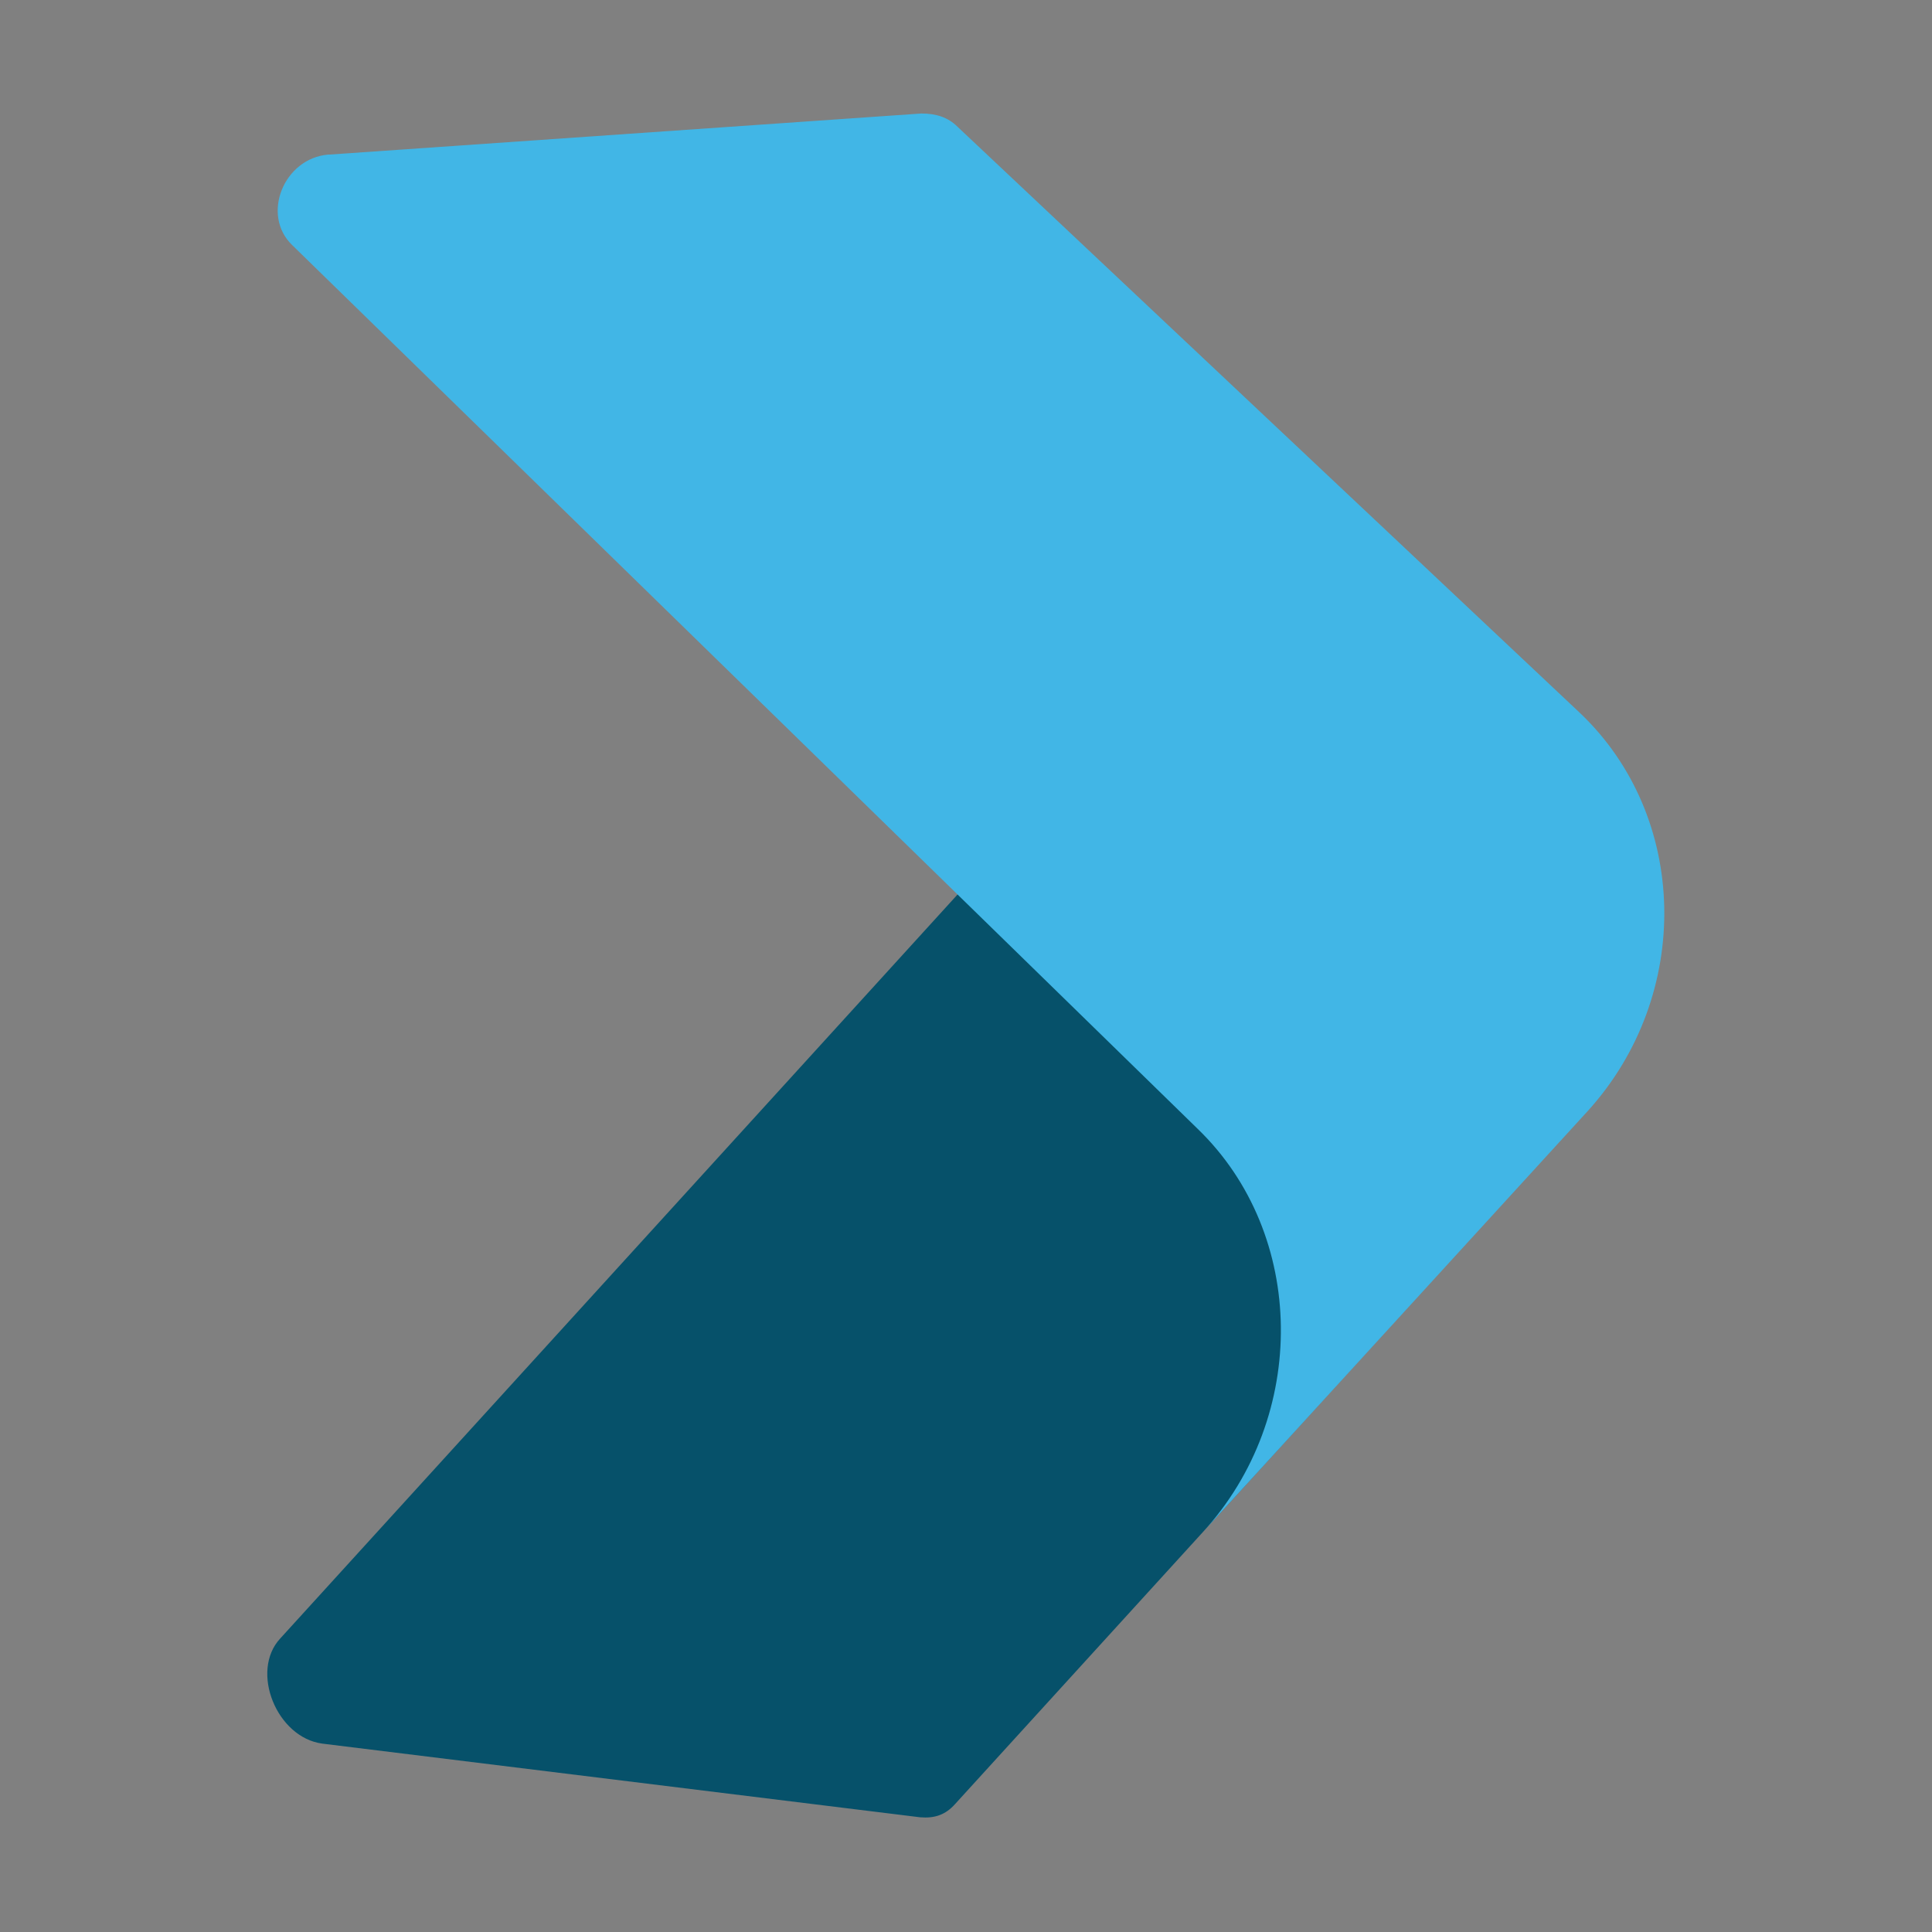 <?xml version="1.0" encoding="UTF-8"?>
<svg xmlns="http://www.w3.org/2000/svg" version="1.1" viewBox="0 0 16 16">
  <rect x="0" y="0" width="16" height="16" fill="#808080" stroke="none"/>
  <defs>
    <style>
      .cls-1 {
        fill: #003e51;
      }

      .cls-2 {
        fill: #06516a;
      }

      .cls-2, .cls-3 {
        fill-rule: evenodd;
      }

      .cls-3 {
        fill: #41b6e6;
      }

      .cls-4 {
        fill: #fff;
        stroke: #41b6e6;
        stroke-miterlimit: 10;
        stroke-width: .25px;
      }
    </style>
  </defs>
  <!-- Generator: Adobe Illustrator 28.7.1, SVG Export Plug-In . SVG Version: 1.2.0 Build 142)  -->
  <g>
    <g id="Layer_1">
      <g>
        <circle class="cls-4" cx="-9" cy="8" r="7.75"/>
        <g>
          <path class="cls-1" d="M-9.26,5.73c.37,0,.7.09.99.28.29.19.52.44.7.77.17.33.26.71.26,1.14s-.09.81-.26,1.14c-.17.33-.4.59-.69.77-.29.19-.61.28-.97.28-.21,0-.41-.03-.59-.1-.18-.07-.35-.16-.49-.26-.14-.11-.25-.21-.32-.32-.08-.11-.11-.2-.11-.27l.25-.1v2.08c0,.14-.04.25-.13.34-.09.09-.2.14-.34.14s-.25-.04-.34-.13c-.09-.09-.13-.21-.13-.35v-4.85c0-.14.04-.25.13-.34.09-.09.2-.14.34-.14s.25.05.34.14c.09.09.13.21.13.34,0,0,.15-.13.28-.23.13-.1.27-.18.44-.24.17-.06.34-.09.53-.09ZM-9.38,6.6c-.23,0-.43.06-.61.17-.17.12-.31.27-.41.47-.1.2-.15.42-.15.68s.05.47.15.68c.1.2.23.36.41.48.17.12.38.17.61.17s.43-.06.6-.17c.17-.12.31-.28.4-.48.1-.2.15-.43.15-.68s-.05-.48-.15-.68c-.1-.2-.23-.35-.4-.47-.17-.12-.37-.17-.6-.17Z"/>
          <path class="cls-1" d="M-2.96,5.81c.12,0,.23.05.32.14.09.09.13.21.13.35,0,.04,0,.07,0,.1,0,.03-.01.06-.02.08l-1.21,3.26c-.04.11-.1.19-.2.24s-.2.08-.3.06c-.18-.01-.31-.11-.4-.3l-.78-2.25h.21s-.74,2.25-.74,2.25c-.09.19-.22.29-.4.3-.1.02-.2,0-.3-.06-.1-.06-.16-.14-.2-.24l-1.21-3.26c-.02-.06-.03-.12-.03-.18,0-.13.04-.24.13-.34.08-.1.2-.15.35-.15.1,0,.19.02.27.07s.13.12.17.23l.96,2.59-.2-.02.72-1.95c.08-.19.23-.29.43-.29.12,0,.2.03.26.08.06.05.11.12.15.22l.72,1.95-.24.03.97-2.61c.06-.2.22-.3.46-.3Z"/>
          <g>
            <path class="cls-2" d="M-15.41,10.32l1.65.2s.07,0,.1-.04l1.54-1.69c.26-.29.23-.82-.07-1.18l-1.1-1.3c.3.36.33.89.07,1.18l-2.31,2.54c-.08.09,0,.27.12.29h0Z"/>
            <path class="cls-3" d="M-15.39,5.93l1.64-.11s.07,0,.1.04l1.72,1.62c.3.29.31.78.02,1.1l-1.06,1.17c.29-.32.29-.82-.01-1.12l-2.5-2.45c-.09-.08-.02-.24.1-.25h0Z"/>
          </g>
        </g>
      </g>
      <g>
        <path class="cls-2" d="M2.67,14.44l4.95.61c.12.01.21-.02.29-.11l4.61-5.06c.78-.86.69-2.45-.22-3.52l-3.29-3.9c.9,1.07,1,2.66.22,3.52l-6.91,7.59c-.25.27-.03.82.35.87h0Z"/>
        <path class="cls-3" d="M2.73,1.28l4.9-.34c.12,0,.22.03.3.11l5.15,4.85c.91.86.94,2.34.07,3.3l-3.19,3.49c.88-.96.86-2.47-.04-3.34L2.42,2.03c-.26-.25-.07-.72.3-.75h0Z"/>
      </g>
    </g>
  </g>
</svg>